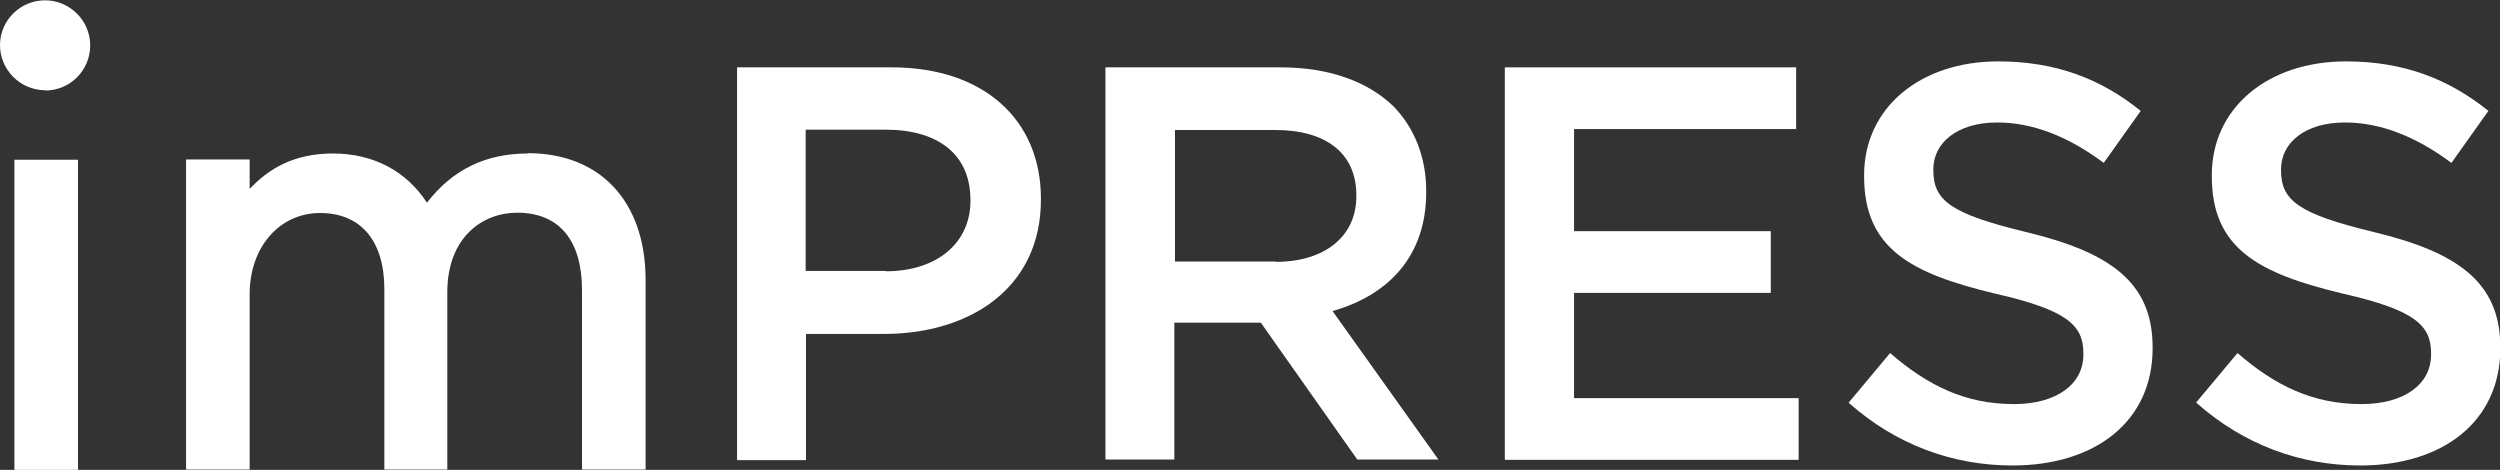 <?xml version="1.0" encoding="UTF-8"?>
<svg id="Layer_2" data-name="Layer 2" xmlns="http://www.w3.org/2000/svg" viewBox="0 0 79.81 15">
  <rect x="0" y="0" width="79.81" height="15" fill="#333333" stroke="none"/>
  <defs>
    <style>
      .cls-1 {
        fill: #fff;
      }
    </style>
  </defs>
  <g id="Layer_1-2" data-name="Layer 1">
    <g>
      <path class="cls-1" d="M2.49,5.1H.46v9.9h2.03V5.1Z"/>
      <path class="cls-1" d="M16.85,4.9c-1.34,0-2.4.51-3.22,1.57-.66-1.01-1.71-1.57-3-1.57s-2.08.52-2.66,1.13v-.94h-2.03v9.9h2.03v-5.6c0-1.5.95-2.59,2.25-2.59s2.05.89,2.05,2.43v5.76h2.01v-5.66c0-1.75,1.12-2.54,2.23-2.54,1.34,0,2.07.88,2.07,2.47v5.73h2.03v-6.05c0-2.5-1.44-4.05-3.76-4.05h0Z"/>
      <path class="cls-1" d="M23.53,2.15h4.94c2.92,0,4.76,1.66,4.76,4.19v.04c0,2.81-2.26,4.28-5.01,4.28h-2.49v4.03h-2.2V2.15h0ZM28.28,8.66c1.66,0,2.7-.93,2.7-2.24v-.04c0-1.47-1.06-2.24-2.7-2.24h-2.56v4.51h2.56Z"/>
      <path class="cls-1" d="M35.3,2.15h5.58c1.58,0,2.81.47,3.61,1.25.66.68,1.04,1.61,1.04,2.7v.04c0,2.06-1.23,3.29-2.99,3.79l3.38,4.74h-2.59l-3.08-4.37h-2.76v4.37h-2.2V2.15ZM40.72,8.36c1.58,0,2.58-.82,2.58-2.09v-.04c0-1.34-.97-2.08-2.59-2.08h-3.2v4.2h3.22Z"/>
      <path class="cls-1" d="M48.05,2.15h9.29v1.97h-7.09v3.26h6.28v1.97h-6.28v3.36h7.17v1.97h-9.38V2.15h0Z"/>
      <path class="cls-1" d="M59.02,12.85l1.32-1.58c1.2,1.04,2.4,1.63,3.95,1.63,1.36,0,2.22-.63,2.22-1.58v-.04c0-.89-.5-1.38-2.83-1.91-2.67-.64-4.17-1.43-4.17-3.74v-.04c0-2.15,1.79-3.63,4.28-3.63,1.83,0,3.27.55,4.55,1.58l-1.18,1.66c-1.13-.84-2.26-1.29-3.4-1.29-1.29,0-2.04.66-2.04,1.49v.04c0,.97.57,1.39,2.97,1.97,2.65.64,4.03,1.59,4.03,3.67v.04c0,2.34-1.84,3.74-4.47,3.74-1.91,0-3.72-.66-5.23-2h0Z"/>
      <path class="cls-1" d="M70.11,12.85l1.32-1.58c1.2,1.04,2.4,1.63,3.96,1.63,1.36,0,2.22-.63,2.22-1.58v-.04c0-.89-.5-1.38-2.83-1.91-2.67-.64-4.17-1.43-4.17-3.74v-.04c0-2.15,1.79-3.63,4.28-3.63,1.83,0,3.27.55,4.55,1.58l-1.18,1.66c-1.13-.84-2.26-1.29-3.4-1.29-1.29,0-2.04.66-2.04,1.49v.04c0,.97.57,1.39,2.97,1.97,2.65.64,4.03,1.59,4.03,3.67v.04c0,2.34-1.84,3.74-4.47,3.74-1.91,0-3.72-.66-5.23-2h0Z"/>
      <path class="cls-1" d="M1.44,2.89c.8,0,1.44-.65,1.44-1.44s-.65-1.44-1.44-1.44S0,.65,0,1.44s.65,1.44,1.44,1.44Z"/>
    </g>
  </g>
</svg>